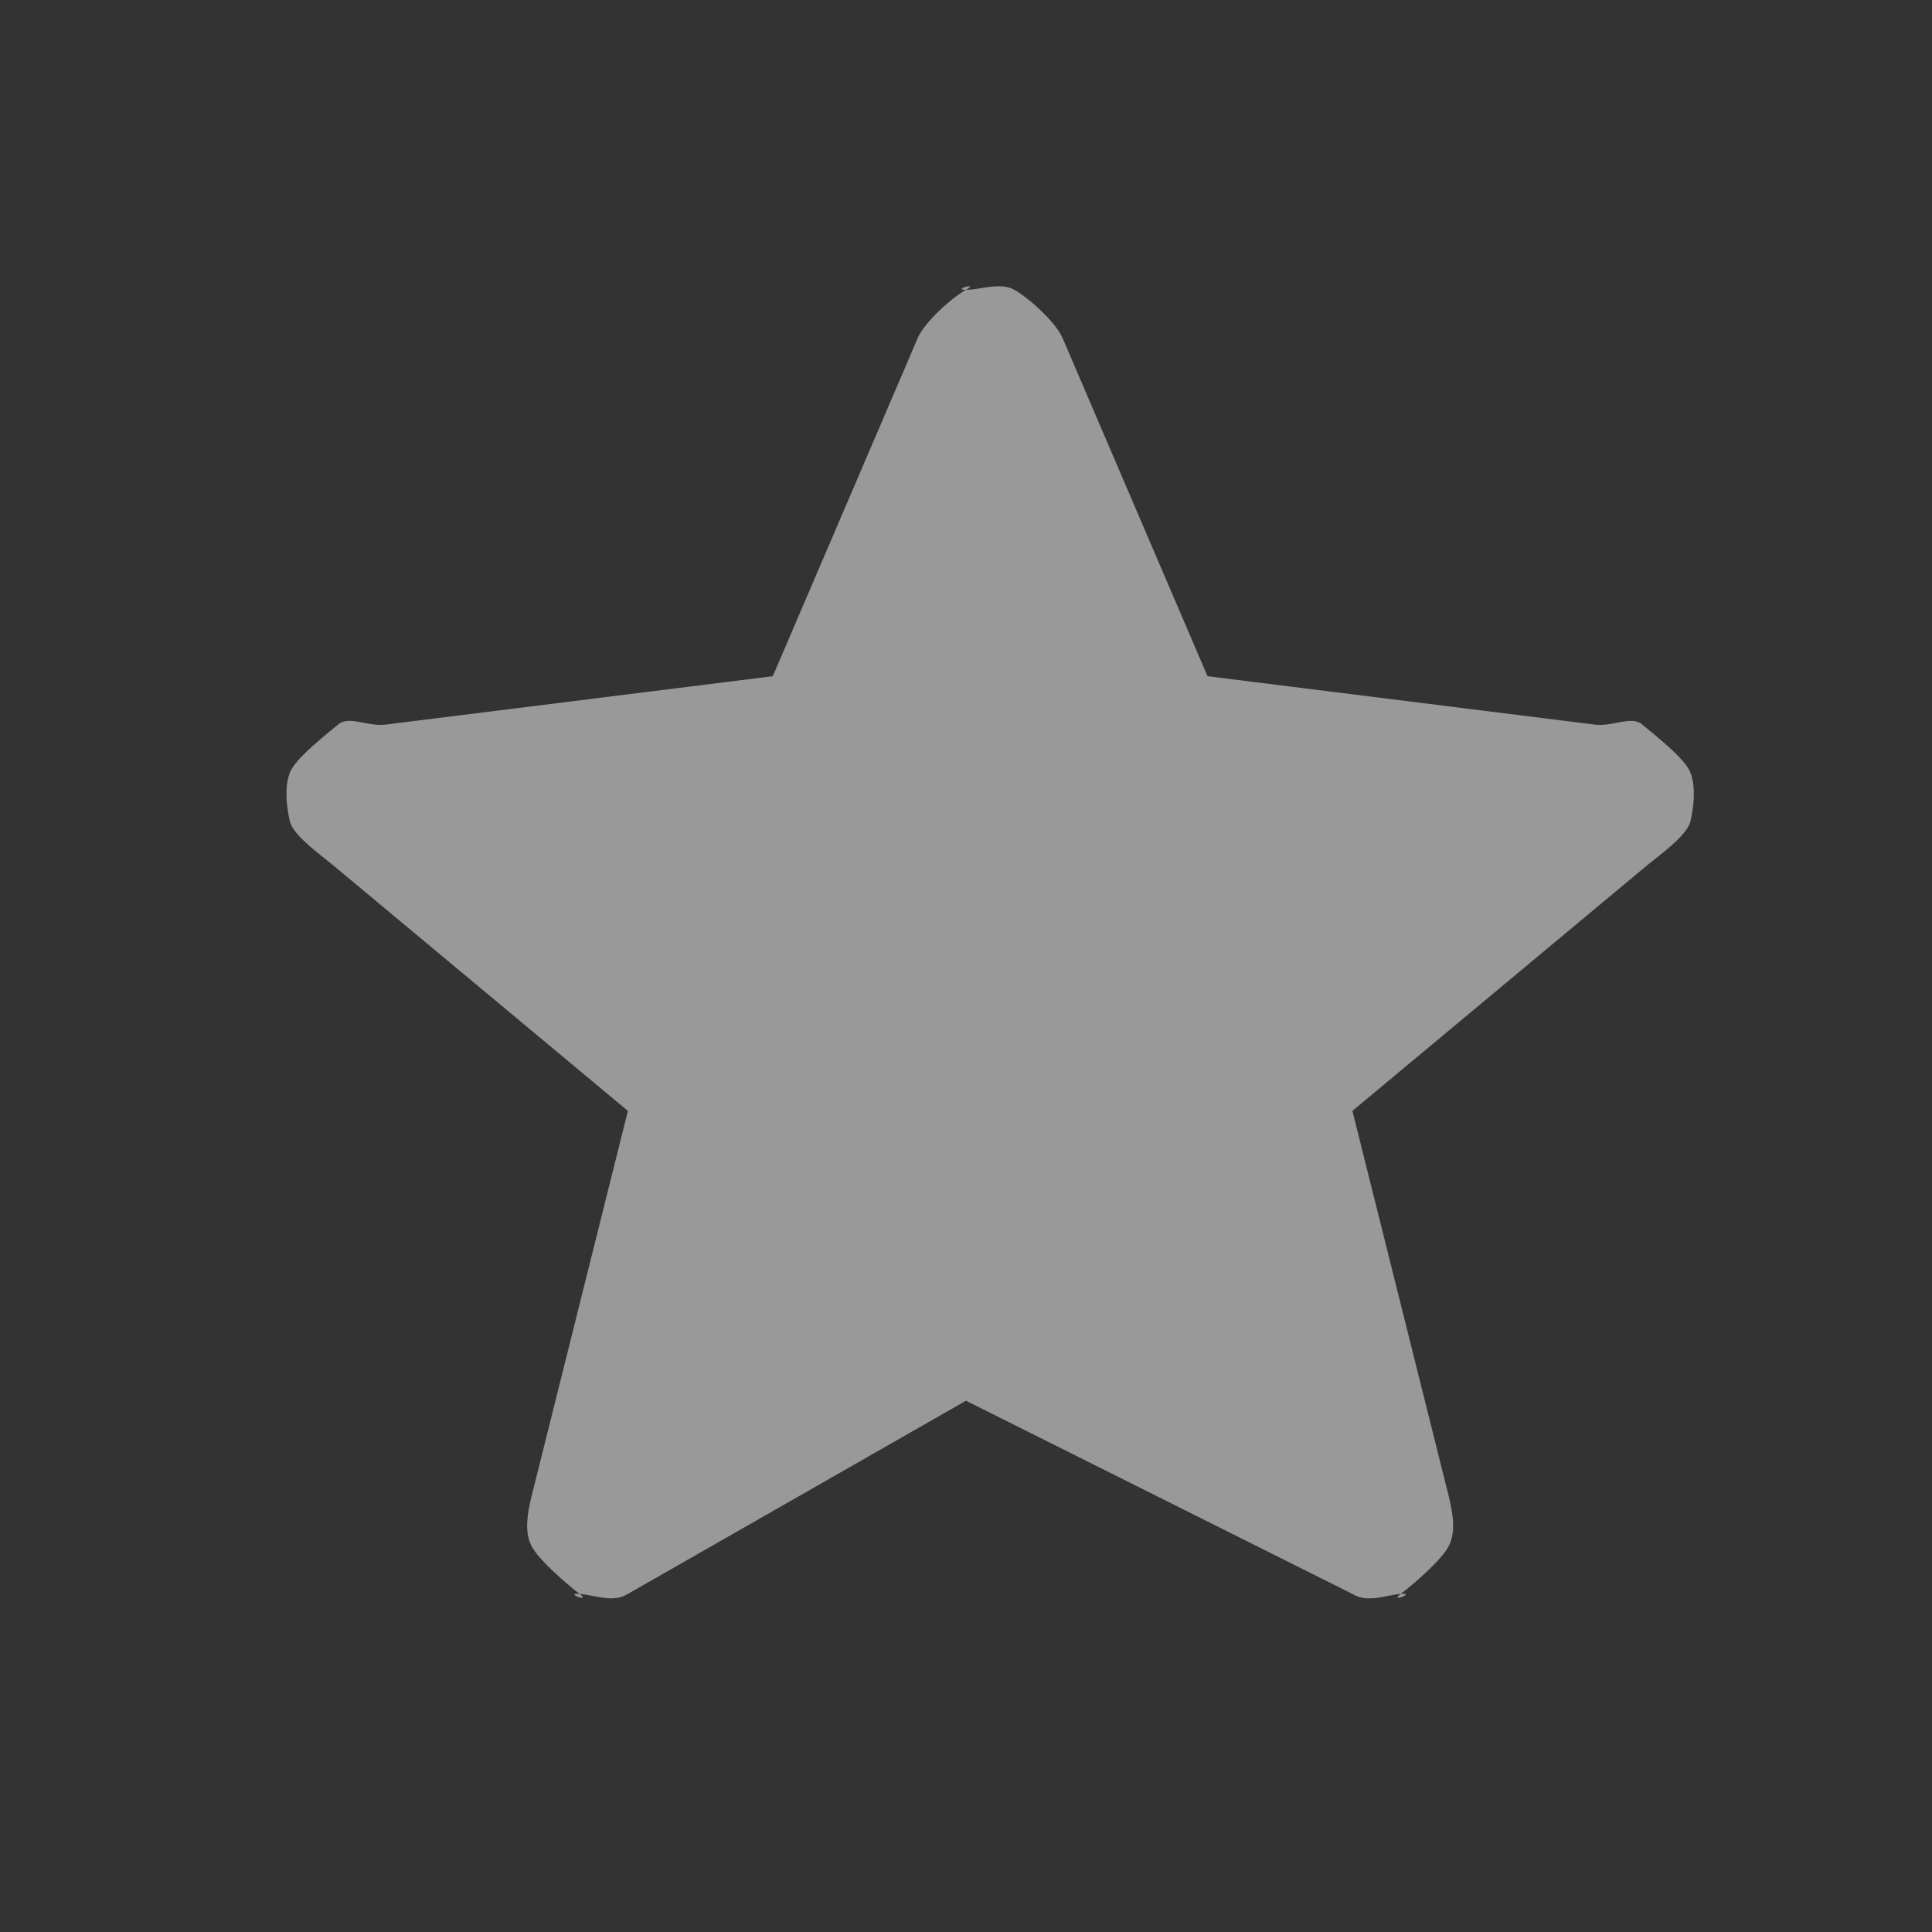 <svg width="40" height="40" viewBox="0 0 40 40" fill="none" xmlns="http://www.w3.org/2000/svg">
<rect x="0" y="0" width="40" height="40" fill="#333333" stroke="none"/>
<path opacity="0.5" d="M20 29L13 33C12.69 33.193 12.339 33.028 12 33C11.662 32.973 12.254 33.193 12 33C11.746 32.807 11.141 32.288 11 32C10.859 31.712 10.915 31.359 11 31L13 23L7 18C6.718 17.753 6.07 17.317 6 17C5.93 16.683 5.888 16.302 6 16C6.112 15.698 6.773 15.194 7 15C7.227 14.806 7.606 15.054 8 15L16 14L19 7C19.141 6.67 19.703 6.165 20 6C19.691 6 20.297 5.835 20 6C20.31 6 20.703 5.835 21 6C21.297 6.165 21.859 6.67 22 7L25 14L33 15C33.395 15.055 33.774 14.807 34 15C34.226 15.193 34.887 15.697 35 16C35.113 16.303 35.07 16.683 35 17C34.93 17.317 34.284 17.754 34 18L28 23L30 31C30.085 31.358 30.141 31.711 30 32C29.859 32.29 29.254 32.809 29 33C28.746 33.192 29.339 32.971 29 33C28.662 33.029 28.311 33.194 28 33L20 29Z" fill="white"/>
</svg>
